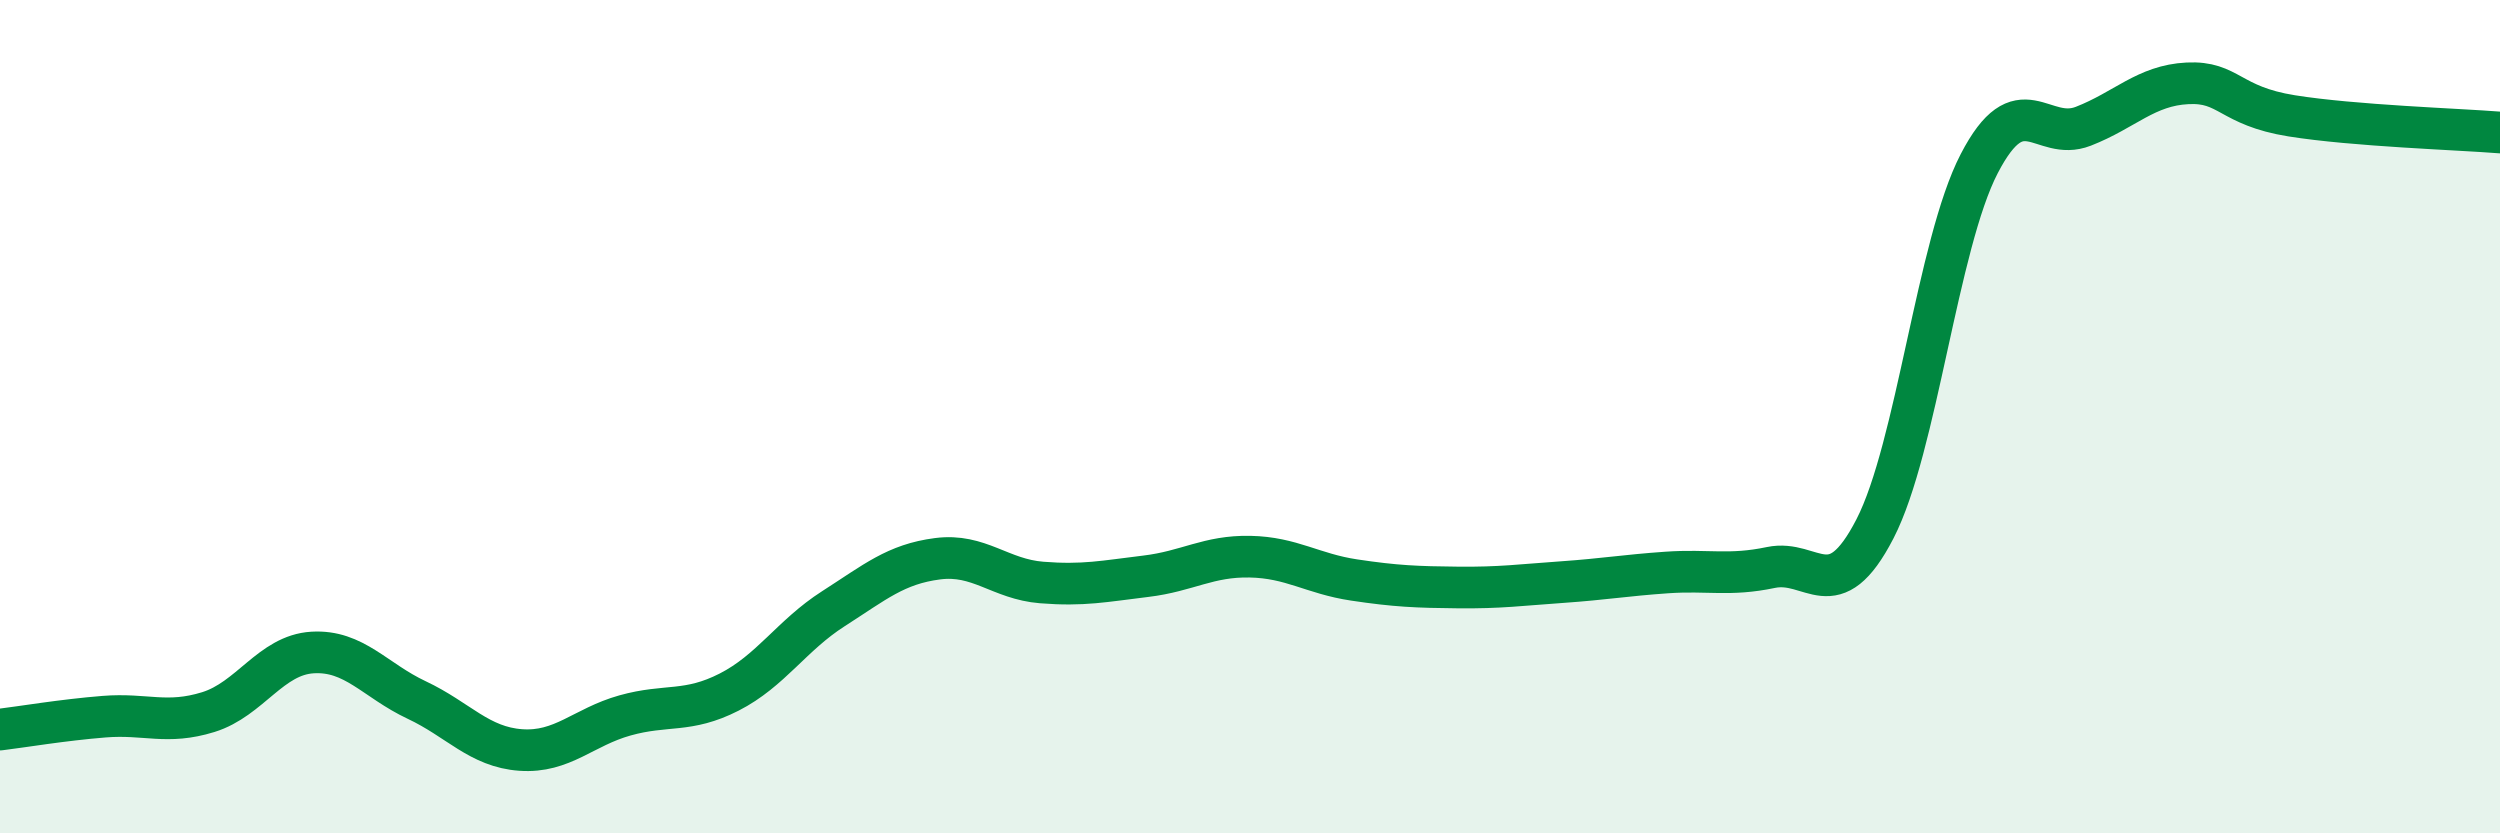 
    <svg width="60" height="20" viewBox="0 0 60 20" xmlns="http://www.w3.org/2000/svg">
      <path
        d="M 0,17.51 C 0.5,17.45 1.5,17.28 2.5,17.2 C 3.5,17.12 4,17.4 5,17.09 C 6,16.78 6.5,15.72 7.5,15.66 C 8.5,15.6 9,16.33 10,16.8 C 11,17.27 11.5,17.93 12.5,18 C 13.5,18.07 14,17.45 15,17.17 C 16,16.89 16.5,17.12 17.5,16.61 C 18.5,16.1 19,15.25 20,14.61 C 21,13.97 21.5,13.54 22.5,13.41 C 23.5,13.28 24,13.9 25,13.98 C 26,14.06 26.5,13.95 27.5,13.83 C 28.5,13.71 29,13.34 30,13.36 C 31,13.38 31.5,13.77 32.5,13.92 C 33.5,14.07 34,14.09 35,14.1 C 36,14.11 36.5,14.04 37.5,13.97 C 38.5,13.9 39,13.81 40,13.74 C 41,13.67 41.5,13.83 42.5,13.62 C 43.5,13.41 44,14.63 45,12.69 C 46,10.75 46.5,5.86 47.5,3.93 C 48.5,2 49,3.42 50,3.03 C 51,2.64 51.5,2.05 52.5,2 C 53.5,1.95 53.5,2.54 55,2.78 C 56.5,3.02 59,3.1 60,3.18L60 20L0 20Z"
        fill="#008740"
        opacity="0.1"
        stroke-linecap="round"
        stroke-linejoin="round"
      />
      <path
        d="M 0,17.51 C 0.5,17.45 1.5,17.28 2.5,17.2 C 3.5,17.12 4,17.4 5,17.09 C 6,16.78 6.5,15.72 7.5,15.66 C 8.5,15.6 9,16.33 10,16.8 C 11,17.27 11.5,17.93 12.5,18 C 13.5,18.07 14,17.45 15,17.17 C 16,16.89 16.5,17.12 17.5,16.61 C 18.5,16.1 19,15.25 20,14.61 C 21,13.97 21.5,13.54 22.5,13.41 C 23.5,13.28 24,13.9 25,13.98 C 26,14.06 26.5,13.95 27.5,13.83 C 28.5,13.71 29,13.34 30,13.36 C 31,13.38 31.5,13.77 32.5,13.92 C 33.5,14.07 34,14.09 35,14.1 C 36,14.11 36.5,14.04 37.5,13.97 C 38.5,13.9 39,13.81 40,13.74 C 41,13.67 41.5,13.83 42.5,13.62 C 43.5,13.41 44,14.63 45,12.69 C 46,10.75 46.5,5.86 47.5,3.93 C 48.5,2 49,3.42 50,3.03 C 51,2.64 51.5,2.05 52.5,2 C 53.5,1.95 53.5,2.54 55,2.78 C 56.5,3.02 59,3.1 60,3.18"
        stroke="#008740"
        stroke-width="1"
        fill="none"
        stroke-linecap="round"
        stroke-linejoin="round"
      />
    </svg>
  